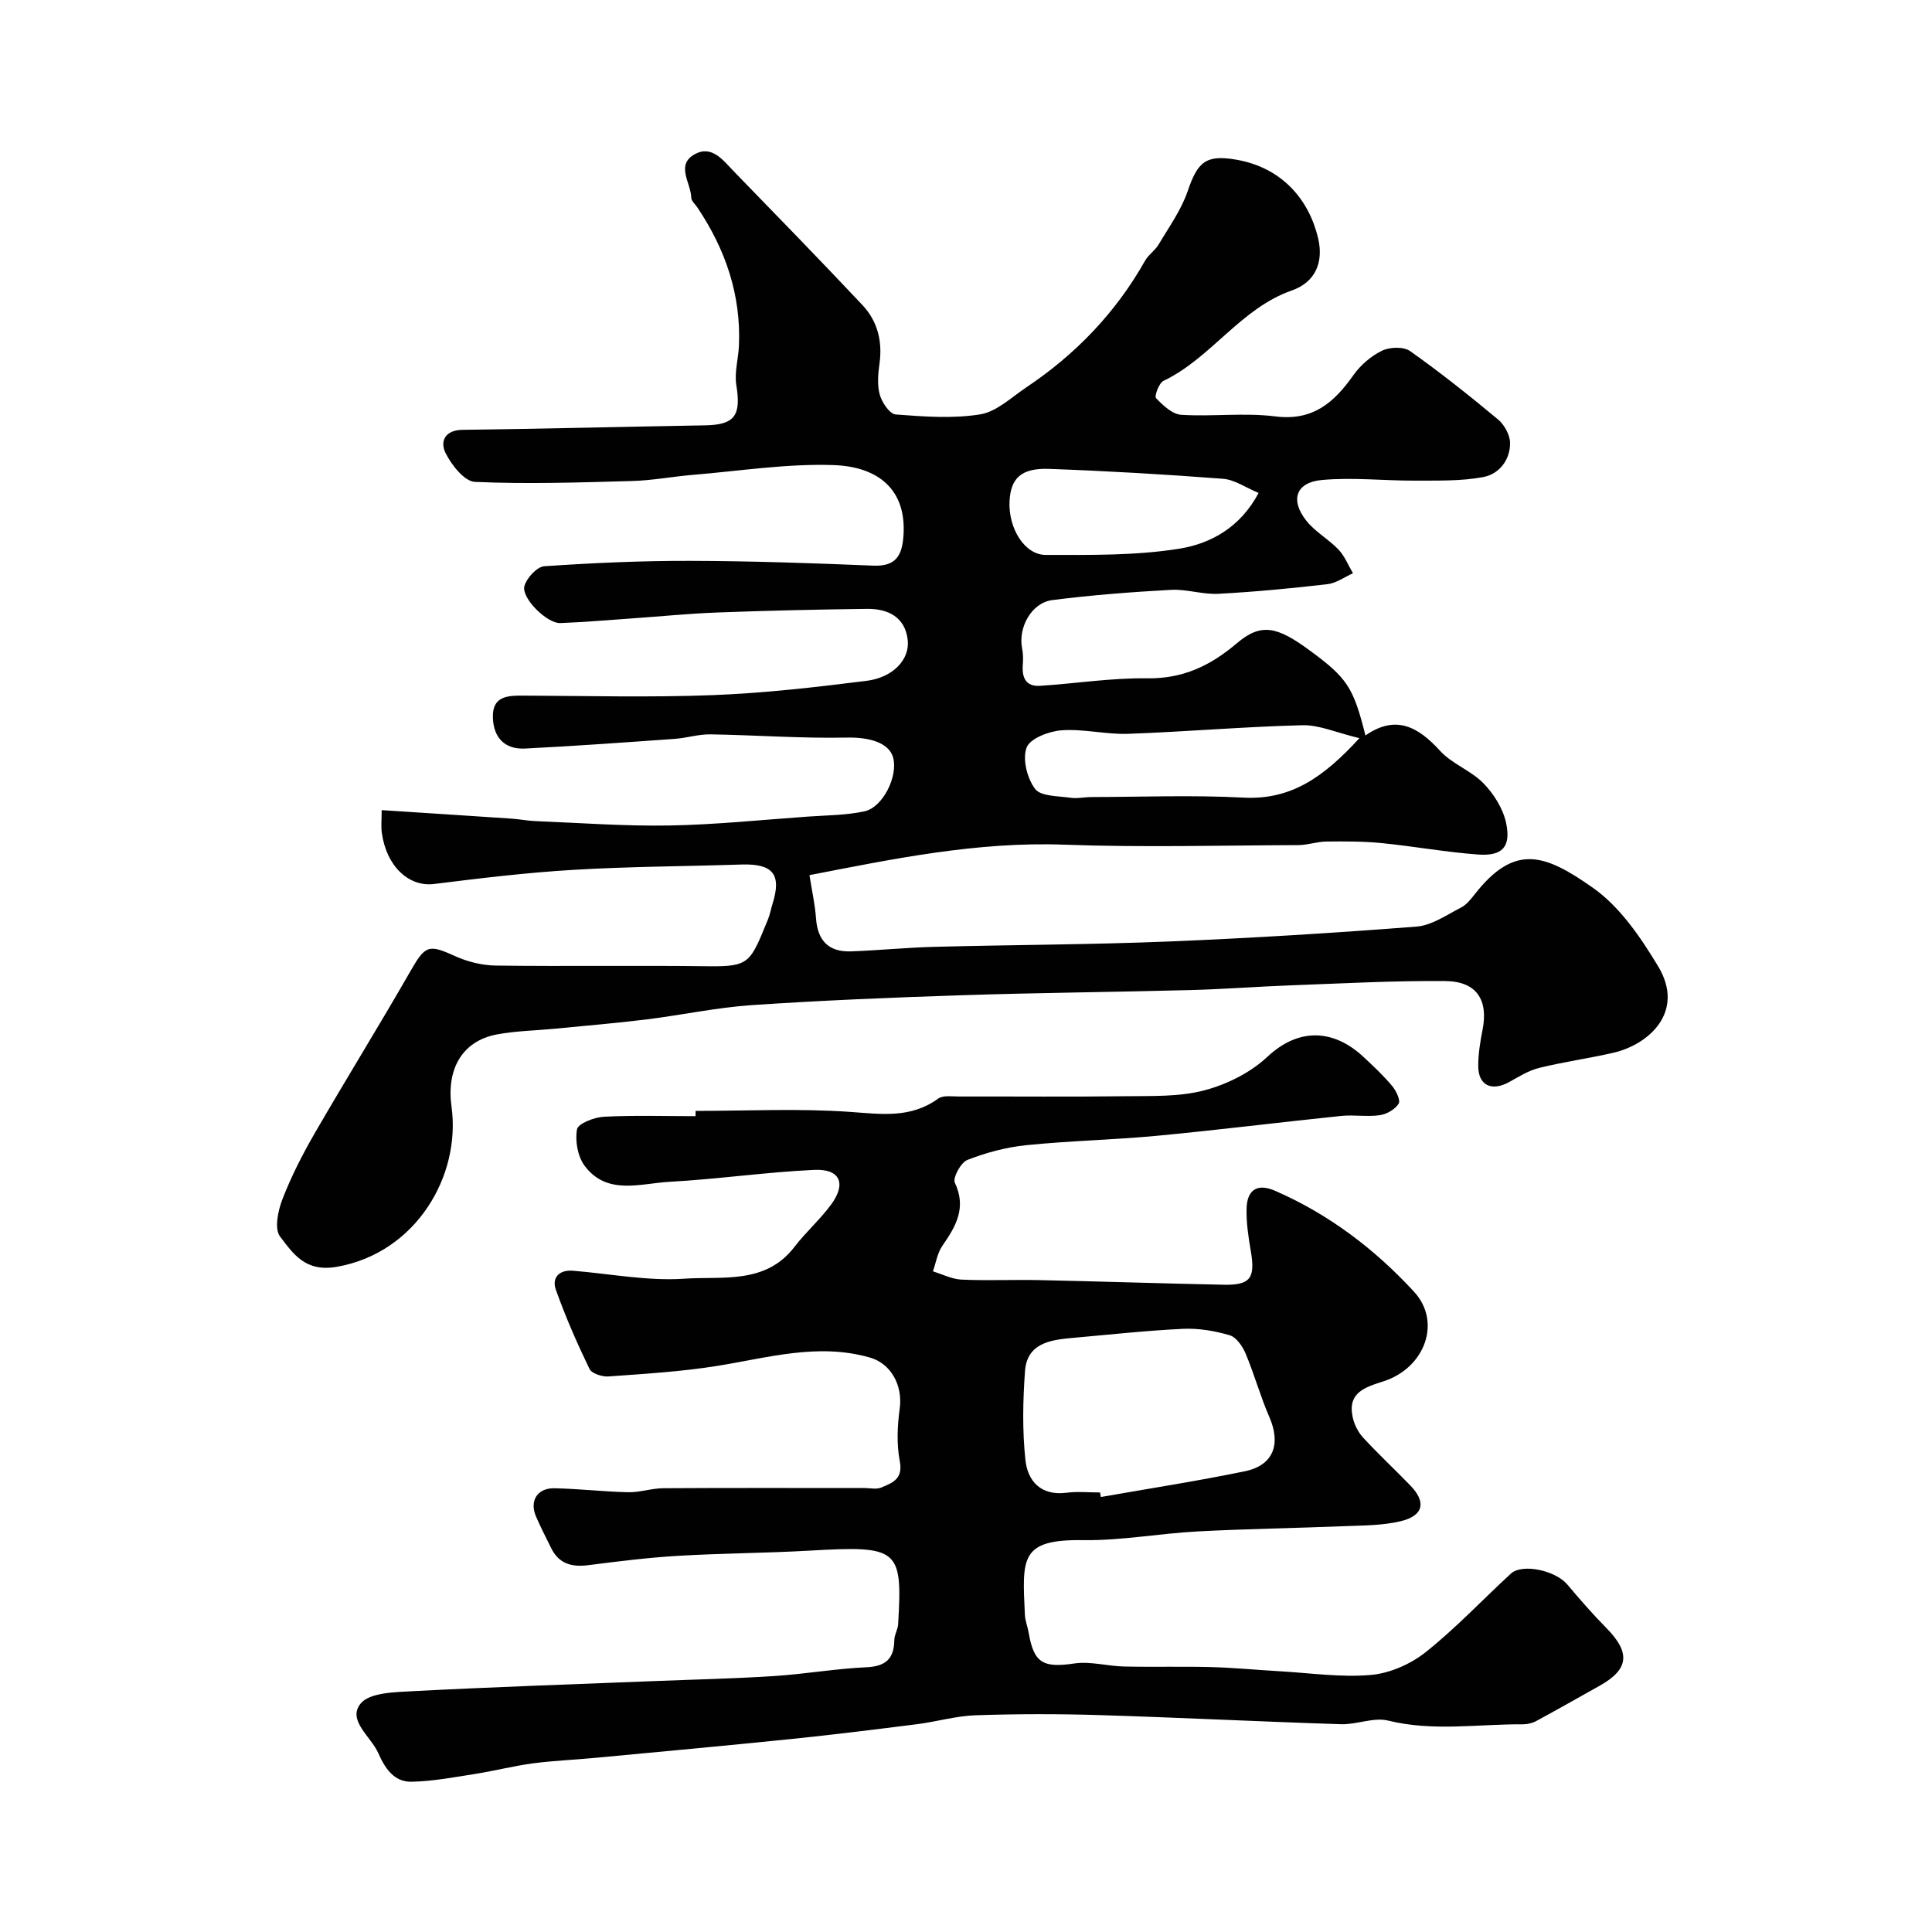 <svg enable-background="new 0 0 400 400" viewBox="0 0 400 400" xmlns="http://www.w3.org/2000/svg"><g fill="#010102"><path d="m282.7 152.27c6.29-4.37 10.92-1.8 15.46 3.19 2.47 2.71 6.4 4.06 8.97 6.71 2.15 2.21 4.06 5.24 4.69 8.2 1.06 4.97-.78 6.92-5.82 6.55-6.68-.49-13.31-1.71-19.98-2.37-3.77-.37-7.59-.36-11.38-.32-1.95.02-3.89.73-5.83.74-16.16.06-32.35.5-48.49-.09-18.1-.66-35.52 2.97-52.73 6.31.5 3.19 1.15 6.07 1.36 8.97.33 4.62 2.66 6.98 7.24 6.81 5.77-.21 11.53-.79 17.31-.94 16.13-.42 32.27-.45 48.39-1.1 17.15-.7 34.29-1.76 51.4-3.09 3.16-.25 6.22-2.42 9.2-3.94 1.13-.58 2.03-1.73 2.85-2.77 8.26-10.53 14.47-8.37 24.5-1.29 5.55 3.91 9.82 10.2 13.43 16.17 5.7 9.42-1.82 16.25-9.27 17.96-5.07 1.16-10.25 1.88-15.3 3.12-2.16.53-4.18 1.78-6.16 2.89-3.73 2.09-6.53.75-6.49-3.39.02-2.43.4-4.89.88-7.29 1.26-6.25-1.18-10.12-7.68-10.18-10.63-.1-21.26.49-31.89.88-6.94.25-13.86.8-20.8.98-15.76.42-31.54.55-47.3 1.07-14.54.47-29.09 1.07-43.6 2.05-7.33.5-14.58 2.07-21.88 2.97-6.35.78-12.73 1.31-19.1 1.93-3.93.38-7.91.44-11.77 1.16-7.36 1.38-10.49 7.35-9.43 14.95 1.99 14.32-7.33 30.25-23.68 33.16-6.6 1.18-9.08-2.69-11.82-6.26-1.21-1.57-.43-5.36.5-7.74 1.81-4.68 4.12-9.21 6.63-13.56 6.5-11.24 13.34-22.27 19.8-33.53 3.13-5.47 3.76-5.75 9.27-3.24 2.59 1.18 5.62 1.93 8.46 1.97 14.66.19 29.33-.05 43.99.14 8.61.11 8.7-.76 12.35-9.65.43-1.04.62-2.18.96-3.26 1.93-6.1.1-8.36-6.42-8.15-11.59.38-23.21.41-34.78 1.1-9.64.57-19.26 1.73-28.86 2.93-5.2.65-9.86-3.6-10.83-10.6-.18-1.28-.03-2.6-.03-4.69 9.21.6 18.05 1.16 26.9 1.76 1.64.11 3.26.44 4.9.51 9.27.37 18.54 1.07 27.8.91 9.54-.17 19.07-1.17 28.61-1.84 3.92-.28 7.92-.27 11.74-1.09 3.83-.83 6.96-7.25 5.96-11.07-.84-3.21-5.07-4.3-9.6-4.2-9.41.19-18.84-.52-28.26-.67-2.44-.04-4.87.75-7.32.93-10.35.74-20.71 1.49-31.08 2.01-4.11.2-6.46-2.21-6.62-6.31-.19-4.65 3.12-4.67 6.5-4.65 13 .05 26.01.4 38.99-.1 10.64-.41 21.28-1.63 31.86-2.96 5.51-.69 9.01-4.44 8.53-8.5-.56-4.77-4.15-6.46-8.47-6.4-10.31.13-20.62.36-30.92.75-5.93.22-11.84.82-17.76 1.23-4.93.34-9.86.78-14.8.96-2.74.1-8.12-5.22-7.4-7.69.49-1.68 2.61-3.98 4.13-4.08 10.07-.68 20.18-1.14 30.28-1.11 12.6.03 25.21.47 37.8.99 4.67.19 5.97-2.04 6.26-6.17.68-9.46-5.08-14.33-14.49-14.65-9.65-.33-19.37 1.22-29.05 2.02-4.25.35-8.47 1.17-12.72 1.28-10.82.3-21.67.66-32.47.18-2.17-.1-4.85-3.51-6.08-5.99-1.15-2.32-.21-4.75 3.54-4.79 16.76-.21 33.52-.64 50.28-.93 6.07-.11 7.41-2.07 6.39-8.3-.43-2.63.42-5.46.54-8.21.45-10.52-2.8-19.94-8.6-28.59-.45-.67-1.26-1.35-1.27-2.04-.07-3.05-3.29-6.78.72-8.99 3.56-1.97 5.91 1.3 8.12 3.58 8.91 9.17 17.83 18.33 26.59 27.64 3.13 3.33 4.19 7.5 3.54 12.13-.3 2.13-.5 4.45.06 6.45.45 1.6 2.05 3.98 3.29 4.08 5.82.44 11.8.9 17.5-.02 3.39-.55 6.45-3.51 9.53-5.58 10.21-6.83 18.52-15.46 24.59-26.21.71-1.27 2.1-2.15 2.84-3.41 2.13-3.6 4.66-7.1 5.99-11 2.06-6.05 3.74-7.63 10.08-6.53 9.5 1.65 15.05 8.31 16.93 16.25 1.15 4.86-.45 9.07-5.43 10.82-10.66 3.74-16.67 13.97-26.59 18.73-.94.45-1.91 3.18-1.54 3.57 1.44 1.49 3.36 3.33 5.21 3.45 6.47.41 13.07-.48 19.47.33 7.8.99 12.18-2.86 16.19-8.54 1.47-2.08 3.65-3.96 5.92-5.06 1.6-.78 4.47-.87 5.82.08 6.27 4.44 12.3 9.24 18.21 14.16 1.3 1.09 2.45 3.17 2.48 4.81.06 3.55-2.26 6.48-5.5 7.1-4.59.88-9.4.72-14.11.75-6.46.03-12.97-.72-19.37-.13-5.41.5-6.6 4.19-3.14 8.5 1.82 2.27 4.57 3.76 6.6 5.9 1.29 1.36 2.02 3.26 3 4.91-1.76.78-3.46 2.05-5.29 2.26-7.51.87-15.04 1.59-22.59 1.99-3.24.17-6.55-.99-9.79-.82-8.2.45-16.42 1.08-24.57 2.12-4.33.55-7.13 5.7-6.26 10.02.22 1.1.23 2.26.14 3.38-.21 2.66.63 4.54 3.58 4.35 7.39-.47 14.77-1.66 22.15-1.55 7.43.1 13.09-2.59 18.61-7.28 4.98-4.23 8.29-3.46 14.96 1.43 7.86 5.76 9.14 7.68 11.64 17.68zm-1.25.56c-4.8-1.15-8.33-2.77-11.82-2.68-12.03.3-24.04 1.35-36.06 1.78-4.58.16-9.22-1.06-13.77-.73-2.61.19-6.54 1.68-7.25 3.57-.9 2.4.1 6.36 1.75 8.56 1.17 1.56 4.73 1.46 7.26 1.83 1.45.22 2.97-.14 4.46-.14 10.48-.02 20.99-.44 31.45.12 9.79.5 16.51-4.16 23.98-12.31zm-20.87-50.77c-2.71-1.13-4.98-2.75-7.35-2.93-11.99-.92-24-1.62-36.01-2.05-5.81-.21-7.99 1.94-8.21 6.77-.24 5.5 3.09 11.04 7.5 11.04 9.26.01 18.65.16 27.73-1.3 6.35-1.04 12.52-4.33 16.34-11.53z"/><path d="m144.02 230c10.64 0 21.32-.54 31.91.2 6.5.46 12.59 1.4 18.3-2.74 1.03-.74 2.89-.44 4.36-.44 11.5-.03 23 .09 34.49-.06 5.44-.07 11.07.15 16.24-1.21 4.67-1.23 9.55-3.65 13.05-6.93 6.65-6.22 13.84-5.65 19.9-.02 2.07 1.93 4.15 3.88 5.96 6.04.83.99 1.78 2.97 1.34 3.67-.73 1.18-2.47 2.17-3.9 2.38-2.61.37-5.34-.12-7.98.15-12.72 1.31-25.41 2.91-38.13 4.11-9.01.85-18.09 1.03-27.1 1.95-4.14.42-8.3 1.54-12.17 3.05-1.35.52-3.08 3.71-2.6 4.72 2.47 5.22.2 9.04-2.59 13.07-1.03 1.49-1.32 3.5-1.95 5.28 1.97.6 3.93 1.62 5.92 1.71 5.32.24 10.66-.01 15.99.1 12.77.27 25.53.7 38.3.96 5.53.11 6.56-1.38 5.61-6.95-.5-2.9-.95-5.86-.88-8.79.09-3.96 2.26-5.3 5.88-3.72 11.13 4.84 20.65 12.07 28.8 20.92 5.73 6.22 2.29 15.74-6.31 18.53-3.81 1.23-7.54 2.3-6.39 7.48.33 1.48 1.11 3.05 2.13 4.16 3.16 3.43 6.58 6.61 9.82 9.96 3.31 3.42 2.72 6.23-2.03 7.37-3.78.91-7.8.87-11.73 1.03-10.12.41-20.26.55-30.38 1.09-7.87.42-15.74 1.91-23.59 1.8-13.16-.2-12.64 3.72-12.1 15.44.06 1.27.59 2.52.8 3.8 1.07 6.25 3.02 7.24 9.47 6.29 3.3-.48 6.8.55 10.21.63 6.02.14 12.06-.04 18.08.12 4.76.13 9.52.6 14.28.87 6.27.36 12.59 1.3 18.78.76 3.91-.34 8.21-2.22 11.31-4.68 6.26-4.97 11.78-10.86 17.68-16.29 2.36-2.17 9.23-.68 11.7 2.25 2.6 3.08 5.24 6.13 8.07 8.99 5.02 5.08 4.71 8.53-1.3 11.92-4.38 2.46-8.76 4.94-13.18 7.34-.81.44-1.84.69-2.77.69-9.3-.07-18.6 1.53-27.92-.77-3-.74-6.5.85-9.75.75-16.7-.53-33.4-1.38-50.1-1.89-8.53-.26-17.07-.25-25.6.04-4.03.14-8.02 1.33-12.05 1.84-8.6 1.09-17.21 2.16-25.84 3.05-13.65 1.4-27.32 2.65-40.99 3.94-4.26.4-8.55.57-12.78 1.13-4.01.54-7.95 1.56-11.95 2.19-4.36.68-8.74 1.52-13.13 1.61-3.63.07-5.5-2.77-6.89-5.92-1.52-3.45-6.45-6.77-3.68-10.24 1.83-2.3 7.07-2.39 10.83-2.59 16.66-.87 33.33-1.43 50-2.09 8.27-.33 16.54-.51 24.8-1.04 6.37-.41 12.71-1.53 19.08-1.82 4.01-.18 5.76-1.74 5.81-5.65.01-1.09.73-2.17.79-3.27.93-15.67.1-16.28-18.29-15.23-9.09.52-18.21.54-27.3 1.08-6.2.37-12.38 1.14-18.54 1.93-3.41.44-6.09-.26-7.7-3.52-1.07-2.17-2.18-4.32-3.14-6.54-1.4-3.23.24-5.93 3.8-5.86 5.1.1 10.19.71 15.29.82 2.42.05 4.86-.82 7.29-.83 13.86-.09 27.73-.04 41.59-.04 1.17 0 2.48.32 3.47-.09 2.3-.96 4.6-1.75 3.87-5.47-.68-3.52-.5-7.33-.01-10.92.64-4.73-1.77-9.27-6.16-10.53-10.77-3.09-21.14.05-31.66 1.73-7.43 1.19-14.99 1.64-22.5 2.18-1.31.09-3.46-.61-3.92-1.57-2.58-5.35-4.98-10.81-6.96-16.4-.86-2.43.64-4.16 3.55-3.92 7.7.63 15.46 2.17 23.08 1.65 7.83-.54 16.78 1.24 22.77-6.58 2.35-3.07 5.32-5.67 7.6-8.78 3.2-4.36 1.85-7.42-3.52-7.17-10 .47-19.94 1.92-29.94 2.47-6.04.33-12.9 2.87-17.55-3.27-1.46-1.93-2.04-5.19-1.61-7.59.21-1.2 3.56-2.5 5.55-2.61 6.31-.33 12.66-.12 18.99-.12.02-.42.02-.76.02-1.09zm83.73 79c.06.31.12.62.17.94 9.94-1.75 19.93-3.29 29.81-5.33 5.93-1.22 7.52-5.61 5.08-11.22-1.87-4.29-3.11-8.85-4.93-13.17-.63-1.5-1.92-3.37-3.29-3.77-3.09-.91-6.45-1.48-9.66-1.33-7.7.37-15.38 1.21-23.07 1.9-4.53.4-9.22 1.16-9.64 6.82-.45 6.12-.57 12.34.08 18.42.46 4.36 3.18 7.46 8.46 6.8 2.3-.3 4.66-.06 6.99-.06z"/></g></svg>